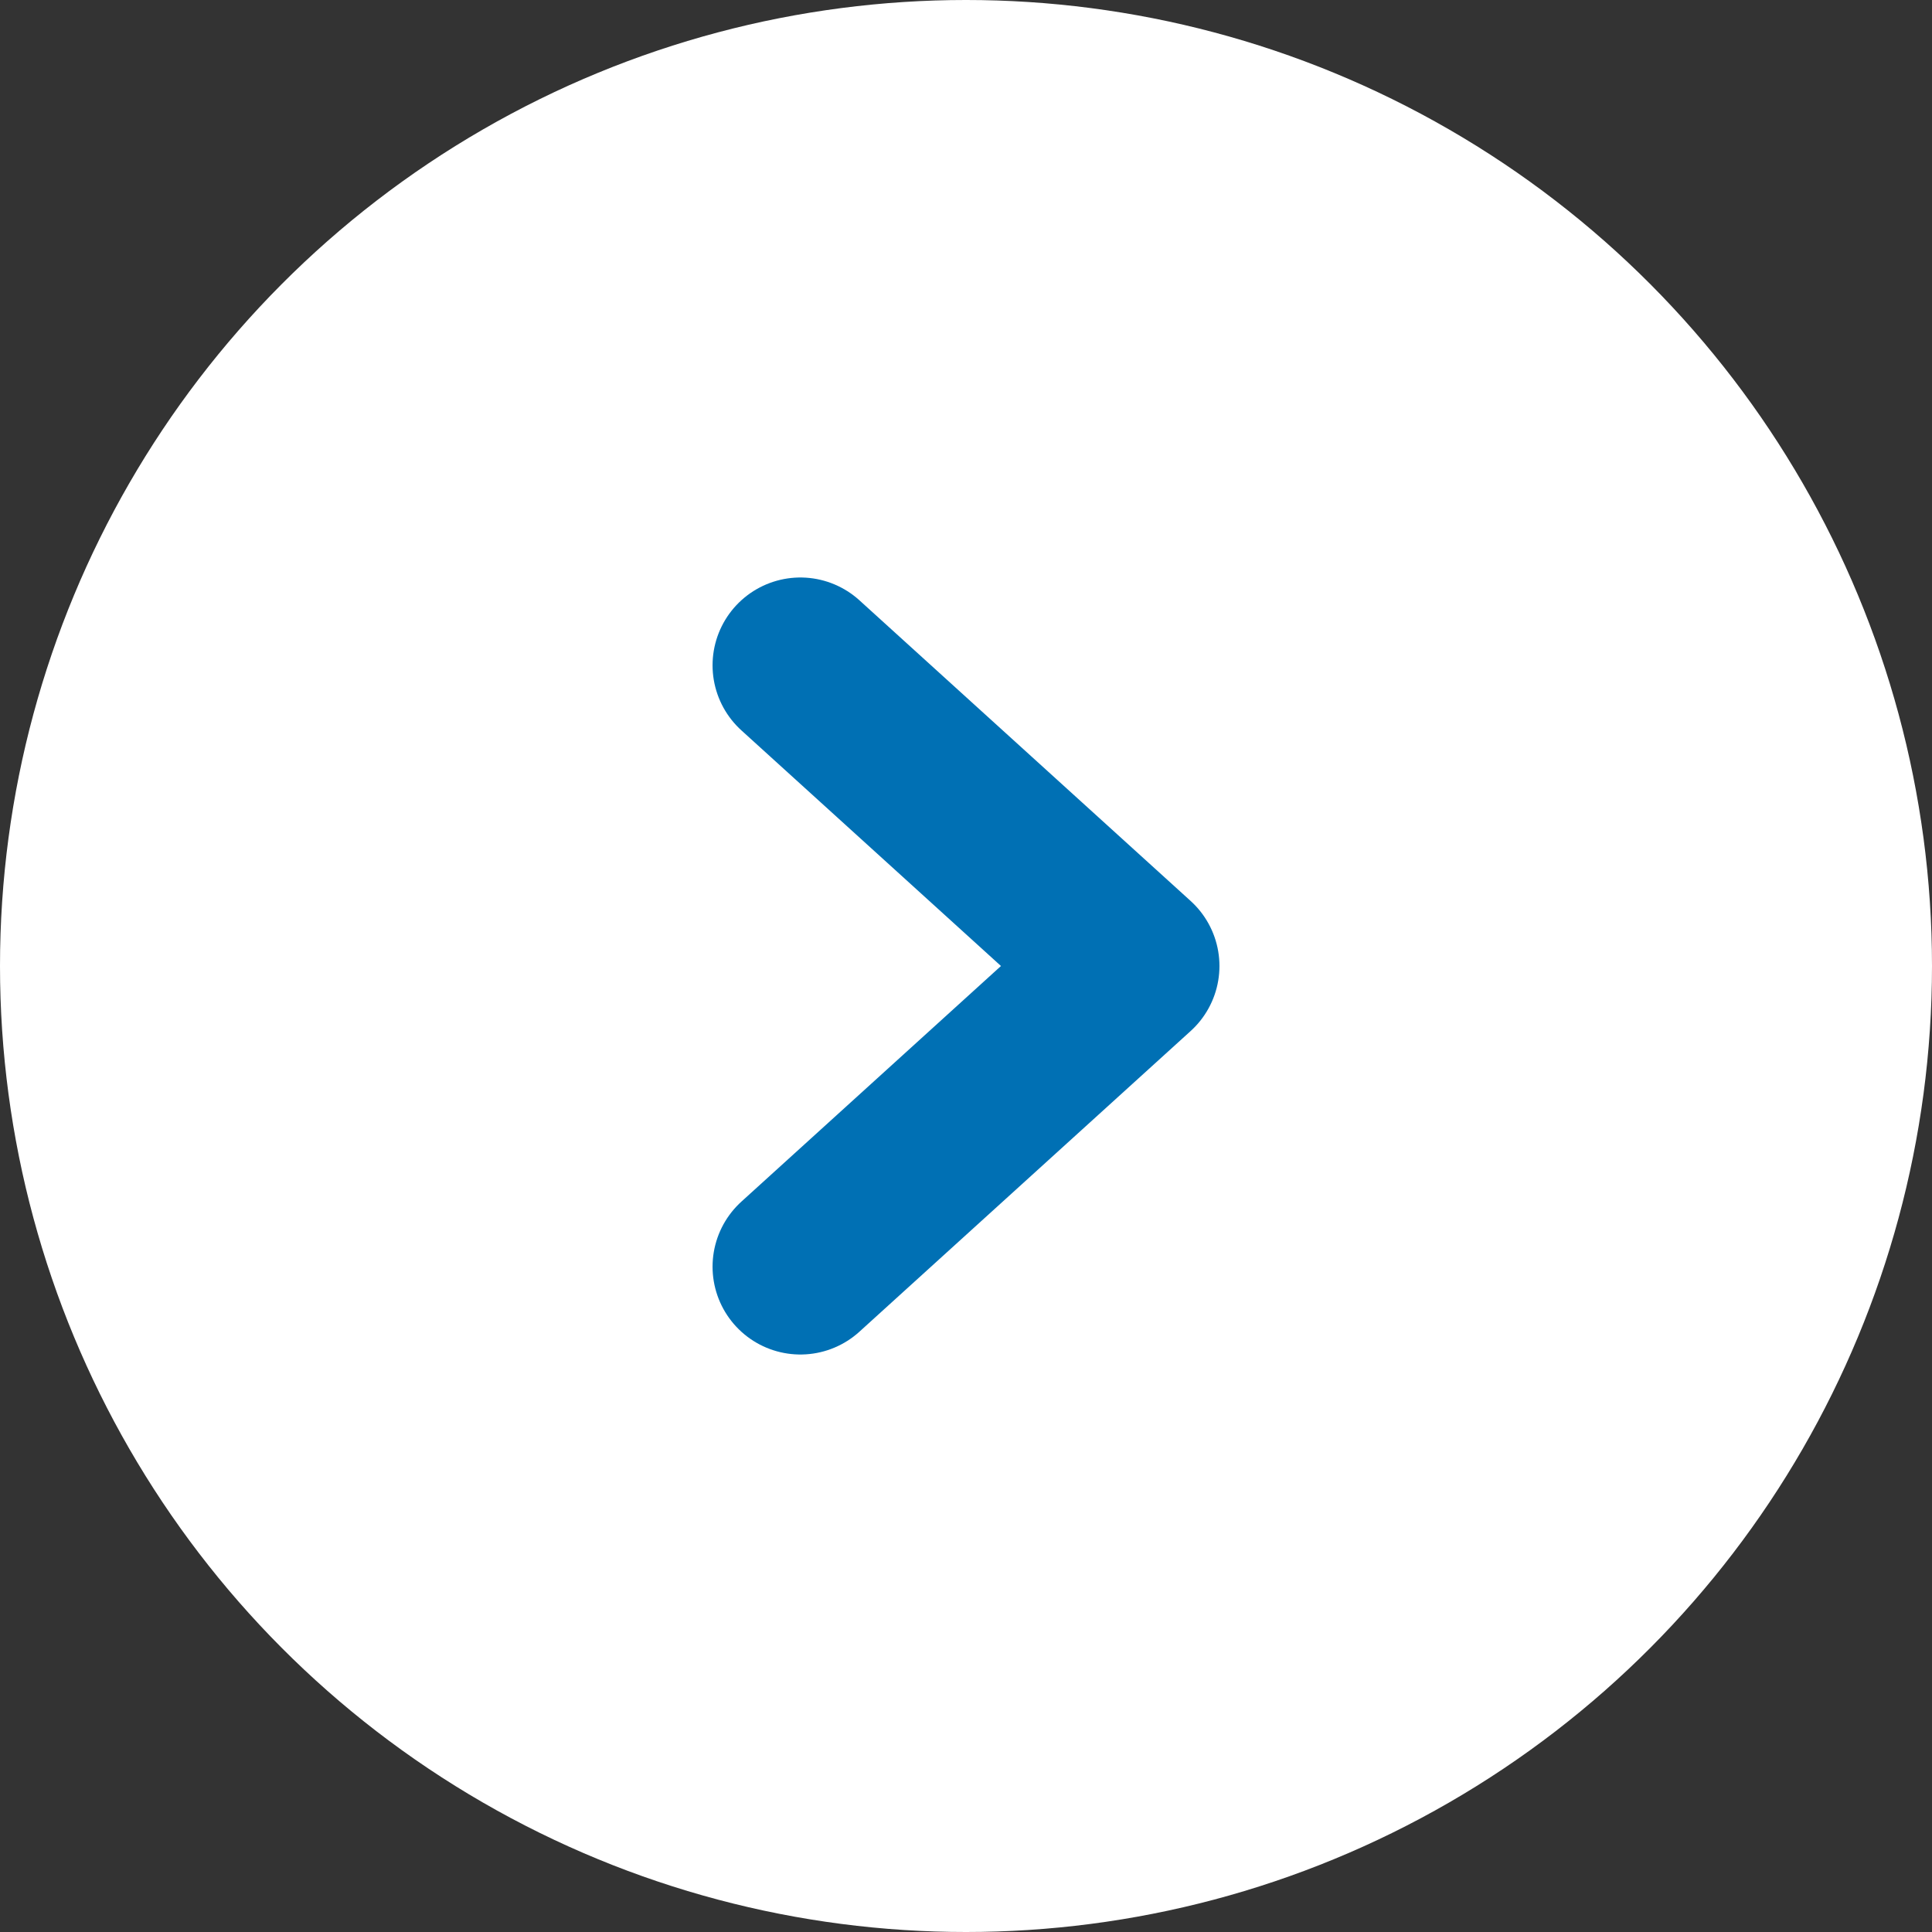 <svg xmlns="http://www.w3.org/2000/svg" width="22" height="22" viewBox="0 0 22 22">
  <rect x="0" y="0" width="22" height="22" fill="#333333" stroke="none"/>
  <g id="i-index-news-more" transform="translate(-860 -1775)">
    <circle id="Ellipse_299" data-name="Ellipse 299" cx="11" cy="11" r="11" transform="translate(860 1775)" fill="#fff"/>
    <path id="Path_229" data-name="Path 229" d="M397.01,1874.013l3.772,3.424-3.772,3.424" transform="translate(472.104 -91.437)" fill="none" stroke="#0070b4" stroke-linecap="round" stroke-linejoin="round" stroke-miterlimit="10" stroke-width="2"/>
  </g>
</svg>
